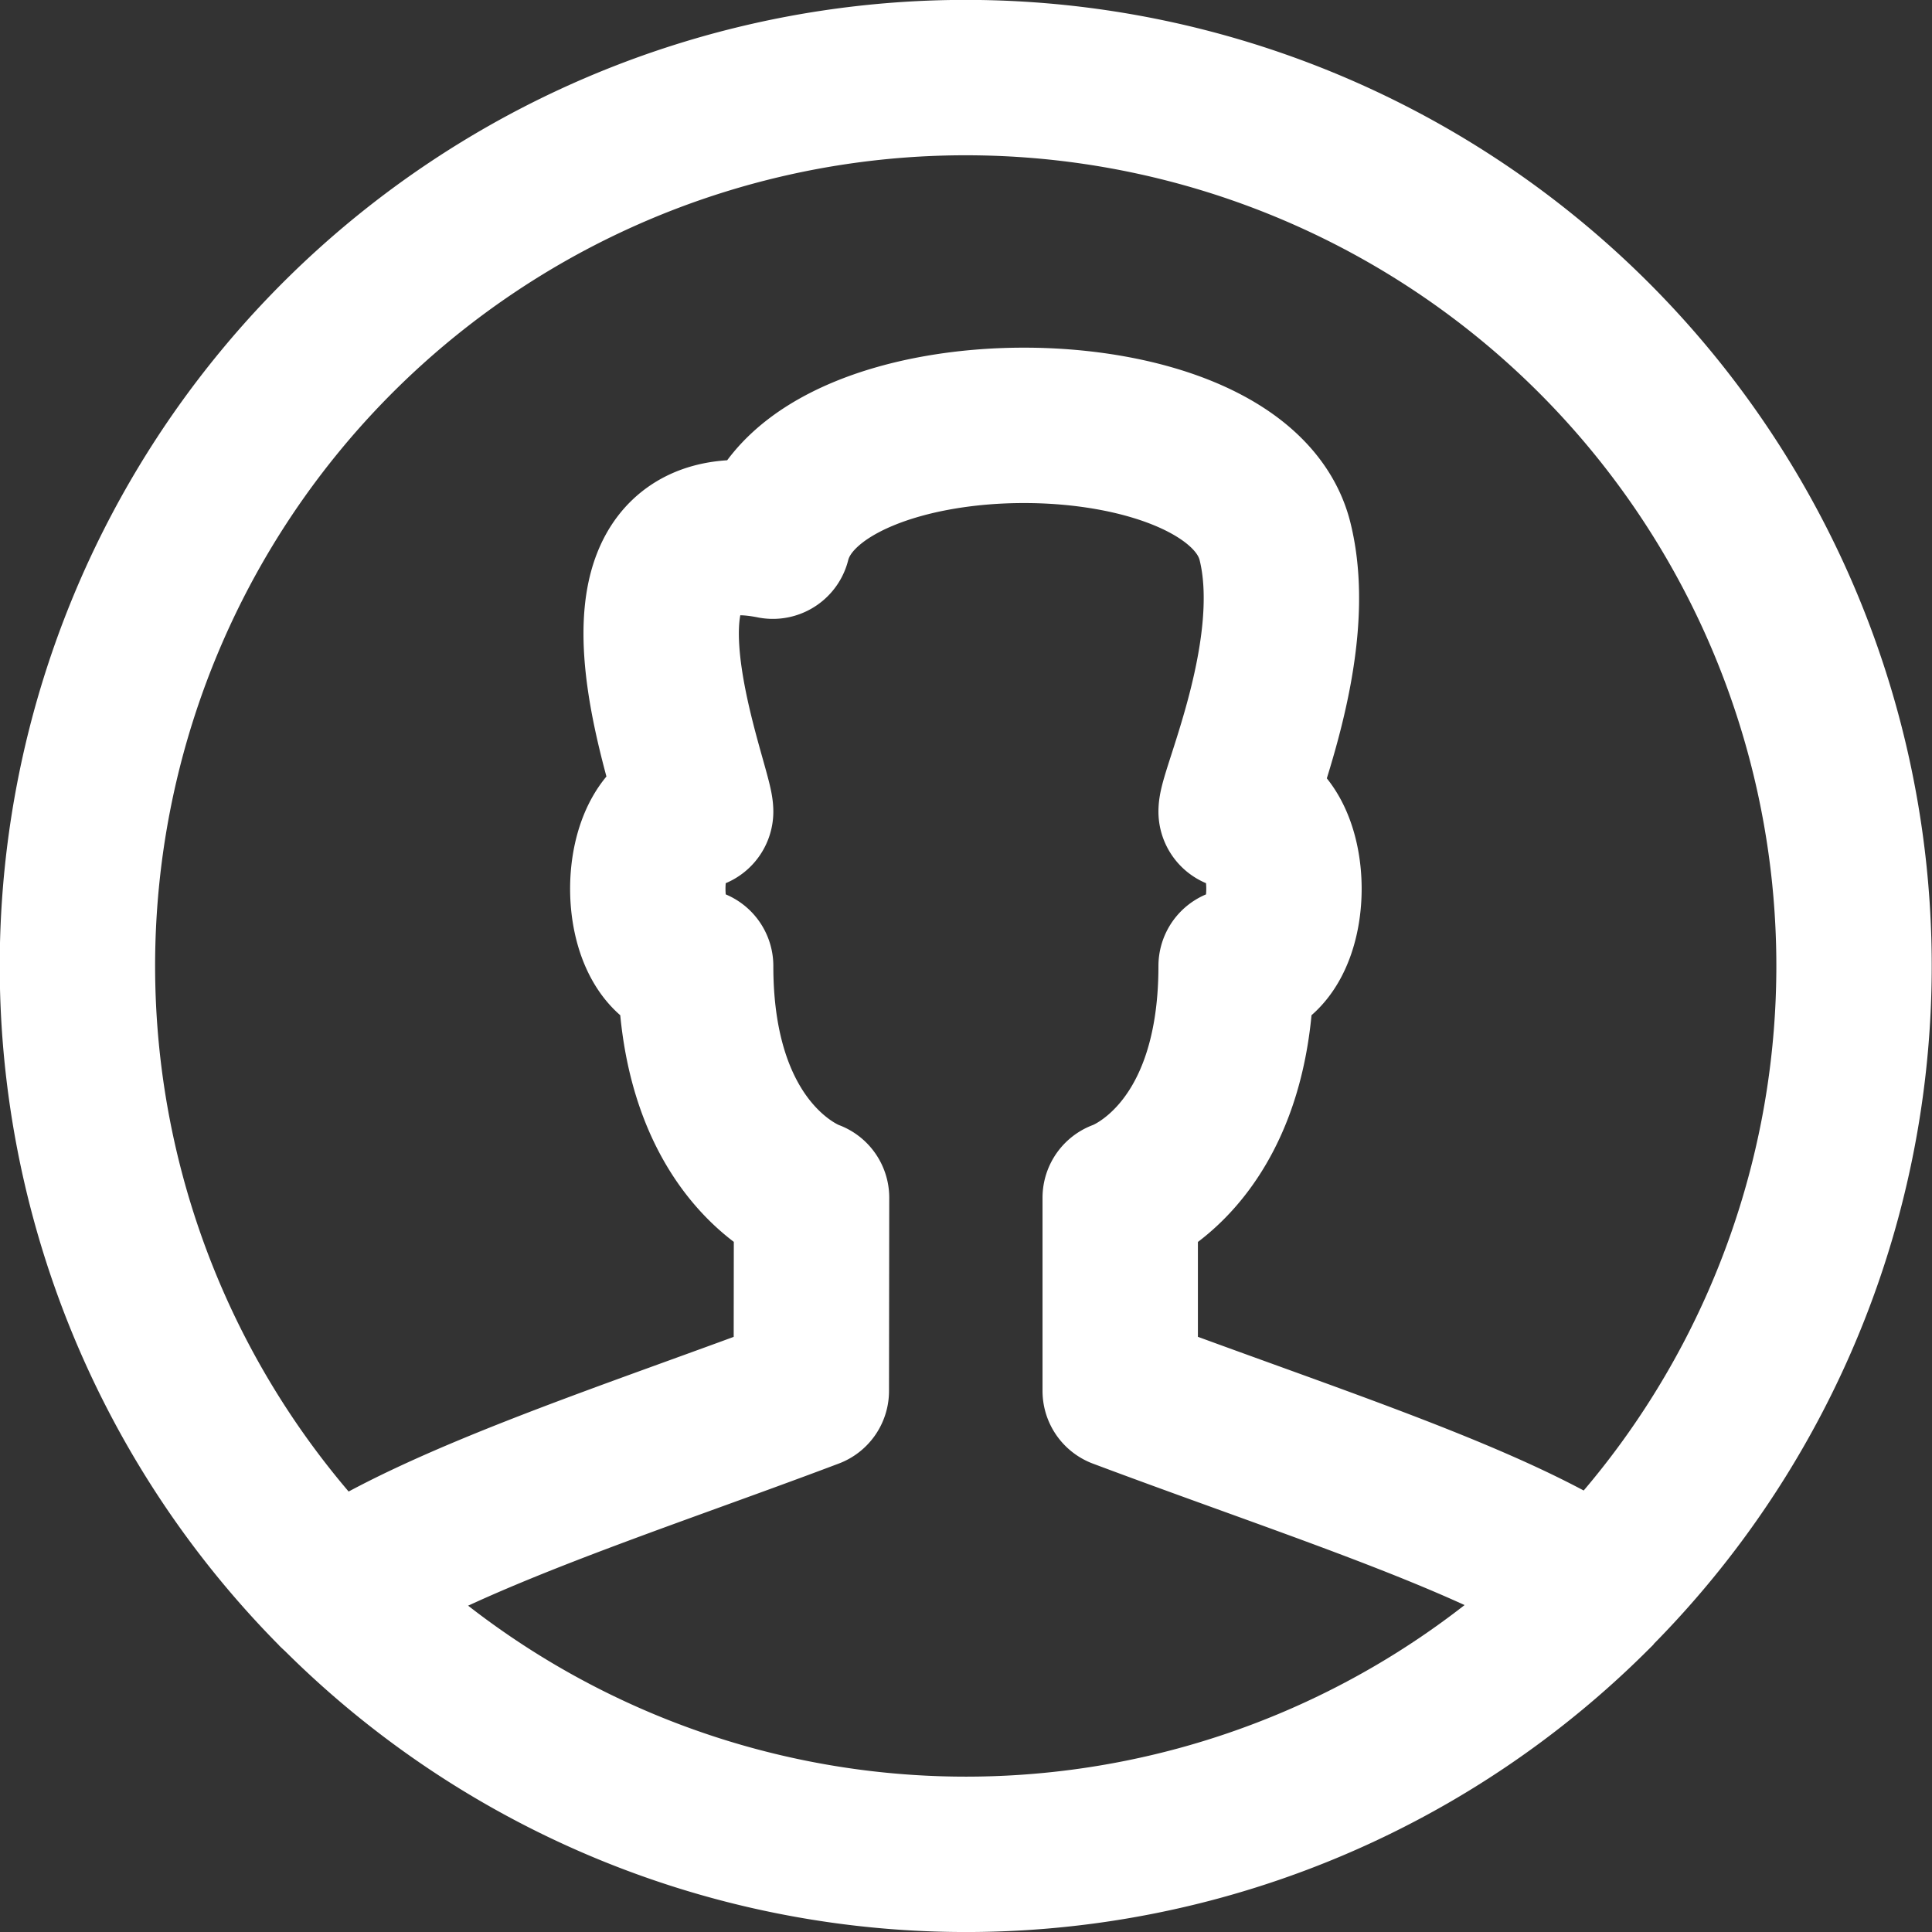 <svg xmlns="http://www.w3.org/2000/svg" width="24.868" height="24.868" viewBox="0 0 24.868 24.868"><rect x="0" y="0" width="24.868" height="24.868" fill="#333333" stroke="none"/><defs><style>.a{fill:none;stroke:#fff;stroke-linejoin:round;stroke-width:2px;}</style></defs><g transform="translate(1 1)"><path class="a" d="M560.028,244.625s-1.492-.5-1.492-2.983c-.821,0-.821-1.988,0-1.988,0-.333-1.491-3.977.994-3.48.5-1.988,5.966-1.988,6.463,0,.345,1.38-.5,3.236-.5,3.48.821,0,.821,1.988,0,1.988,0,2.486-1.492,2.983-1.492,2.983v2.486c2.463.924,4.9,1.687,6.151,2.56a11.434,11.434,0,1,0-16.267.012c1.323-.914,3.93-1.736,6.14-2.572Z" transform="translate(-550.582 -230.208)"/><path class="a" d="M557.53,271.125a11.43,11.43,0,0,0,16.267-.012" transform="translate(-554.224 -251.65)"/></g></svg>